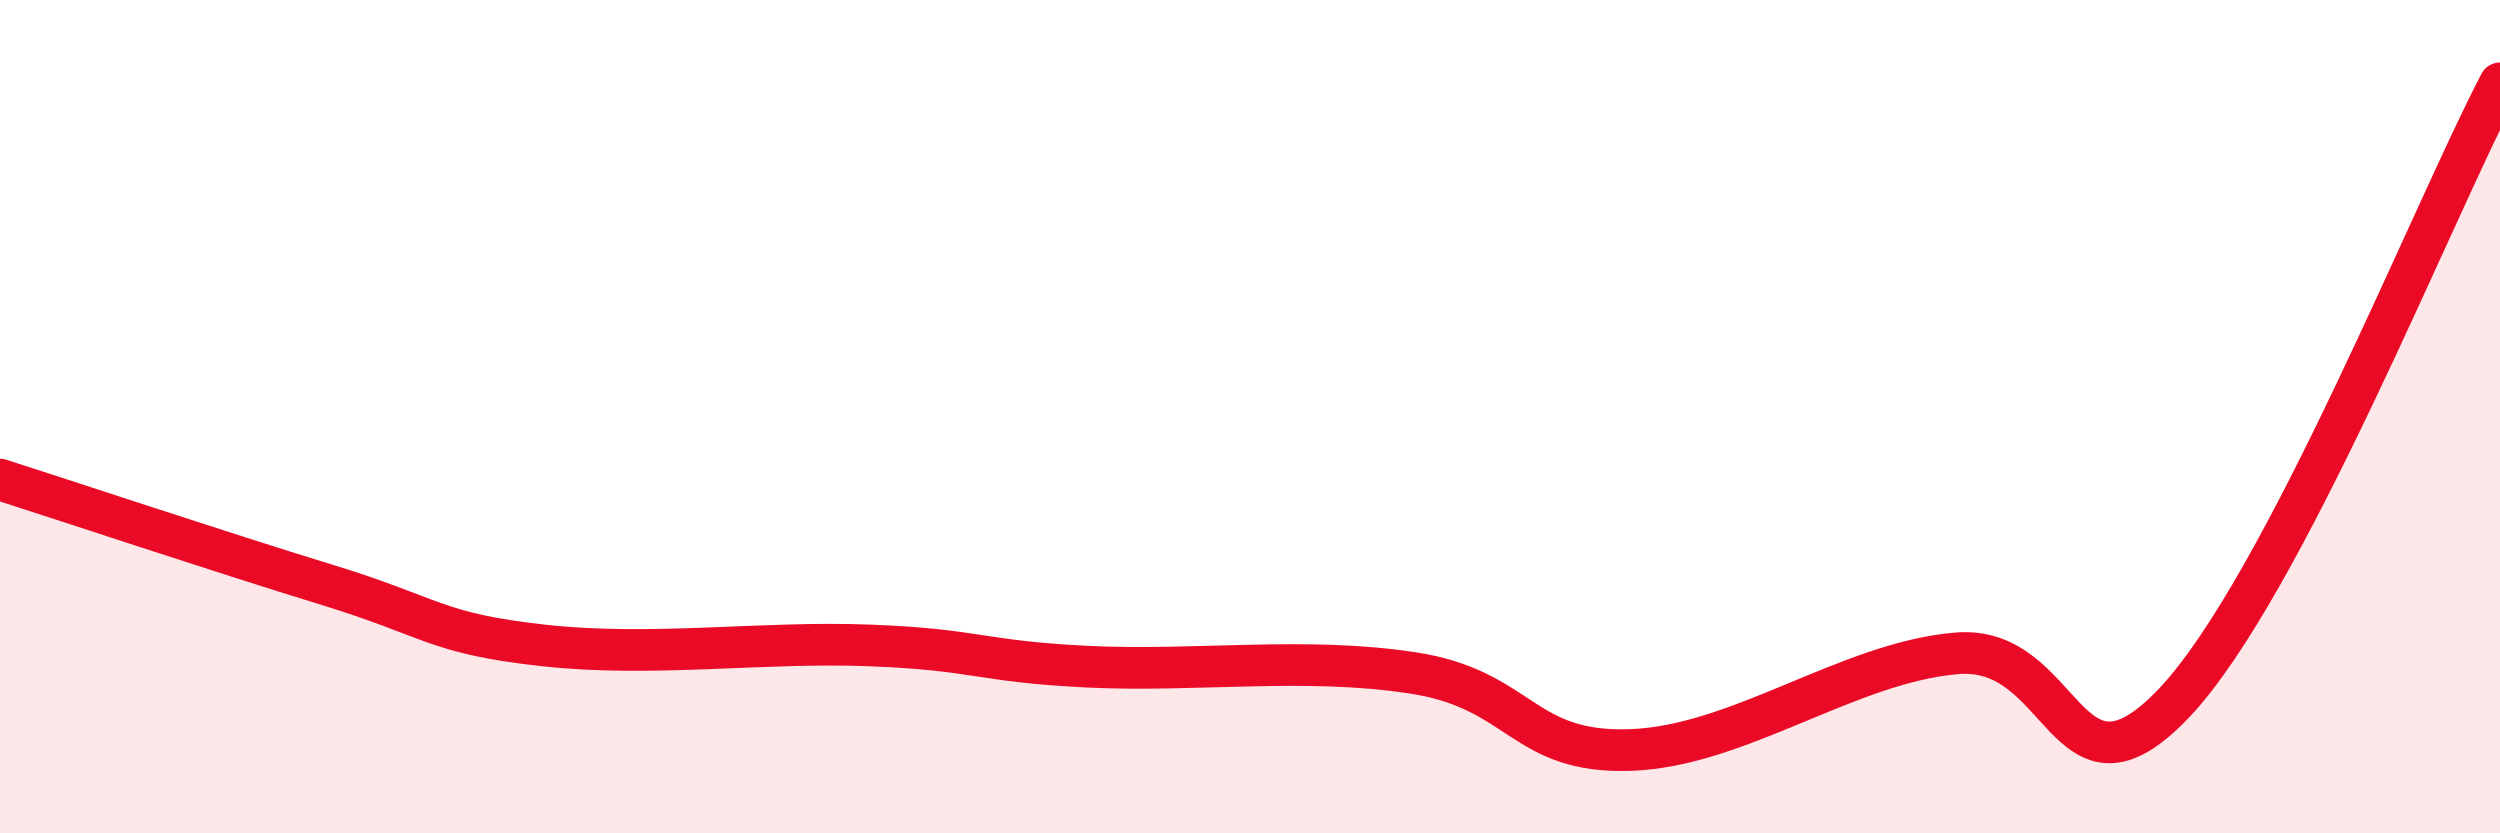 
    <svg width="60" height="20" viewBox="0 0 60 20" xmlns="http://www.w3.org/2000/svg">
      <path
        d="M 0,11.51 C 1.57,12.01 5.22,13.23 7.83,14.03 C 10.44,14.83 10.43,15.2 13.04,15.49 C 15.65,15.78 18.26,15.39 20.87,15.49 C 23.48,15.59 23.48,15.87 26.09,16 C 28.7,16.13 31.3,15.75 33.91,16.15 C 36.52,16.55 36.52,18.09 39.13,18 C 41.74,17.91 44.35,15.9 46.96,15.68 C 49.57,15.46 49.56,19.62 52.17,16.88 C 54.78,14.14 58.43,4.98 60,2L60 20L0 20Z"
        fill="#EB0A25"
        opacity="0.1"
        stroke-linecap="round"
        stroke-linejoin="round"
      />
      <path
        d="M 0,11.51 C 1.57,12.01 5.22,13.23 7.83,14.03 C 10.44,14.83 10.43,15.2 13.04,15.49 C 15.65,15.78 18.26,15.39 20.87,15.49 C 23.48,15.59 23.48,15.87 26.09,16 C 28.7,16.13 31.3,15.75 33.91,16.15 C 36.52,16.55 36.52,18.09 39.13,18 C 41.74,17.91 44.35,15.9 46.96,15.68 C 49.57,15.46 49.56,19.62 52.17,16.88 C 54.78,14.14 58.43,4.98 60,2"
        stroke="#EB0A25"
        stroke-width="1"
        fill="none"
        stroke-linecap="round"
        stroke-linejoin="round"
      />
    </svg>
  